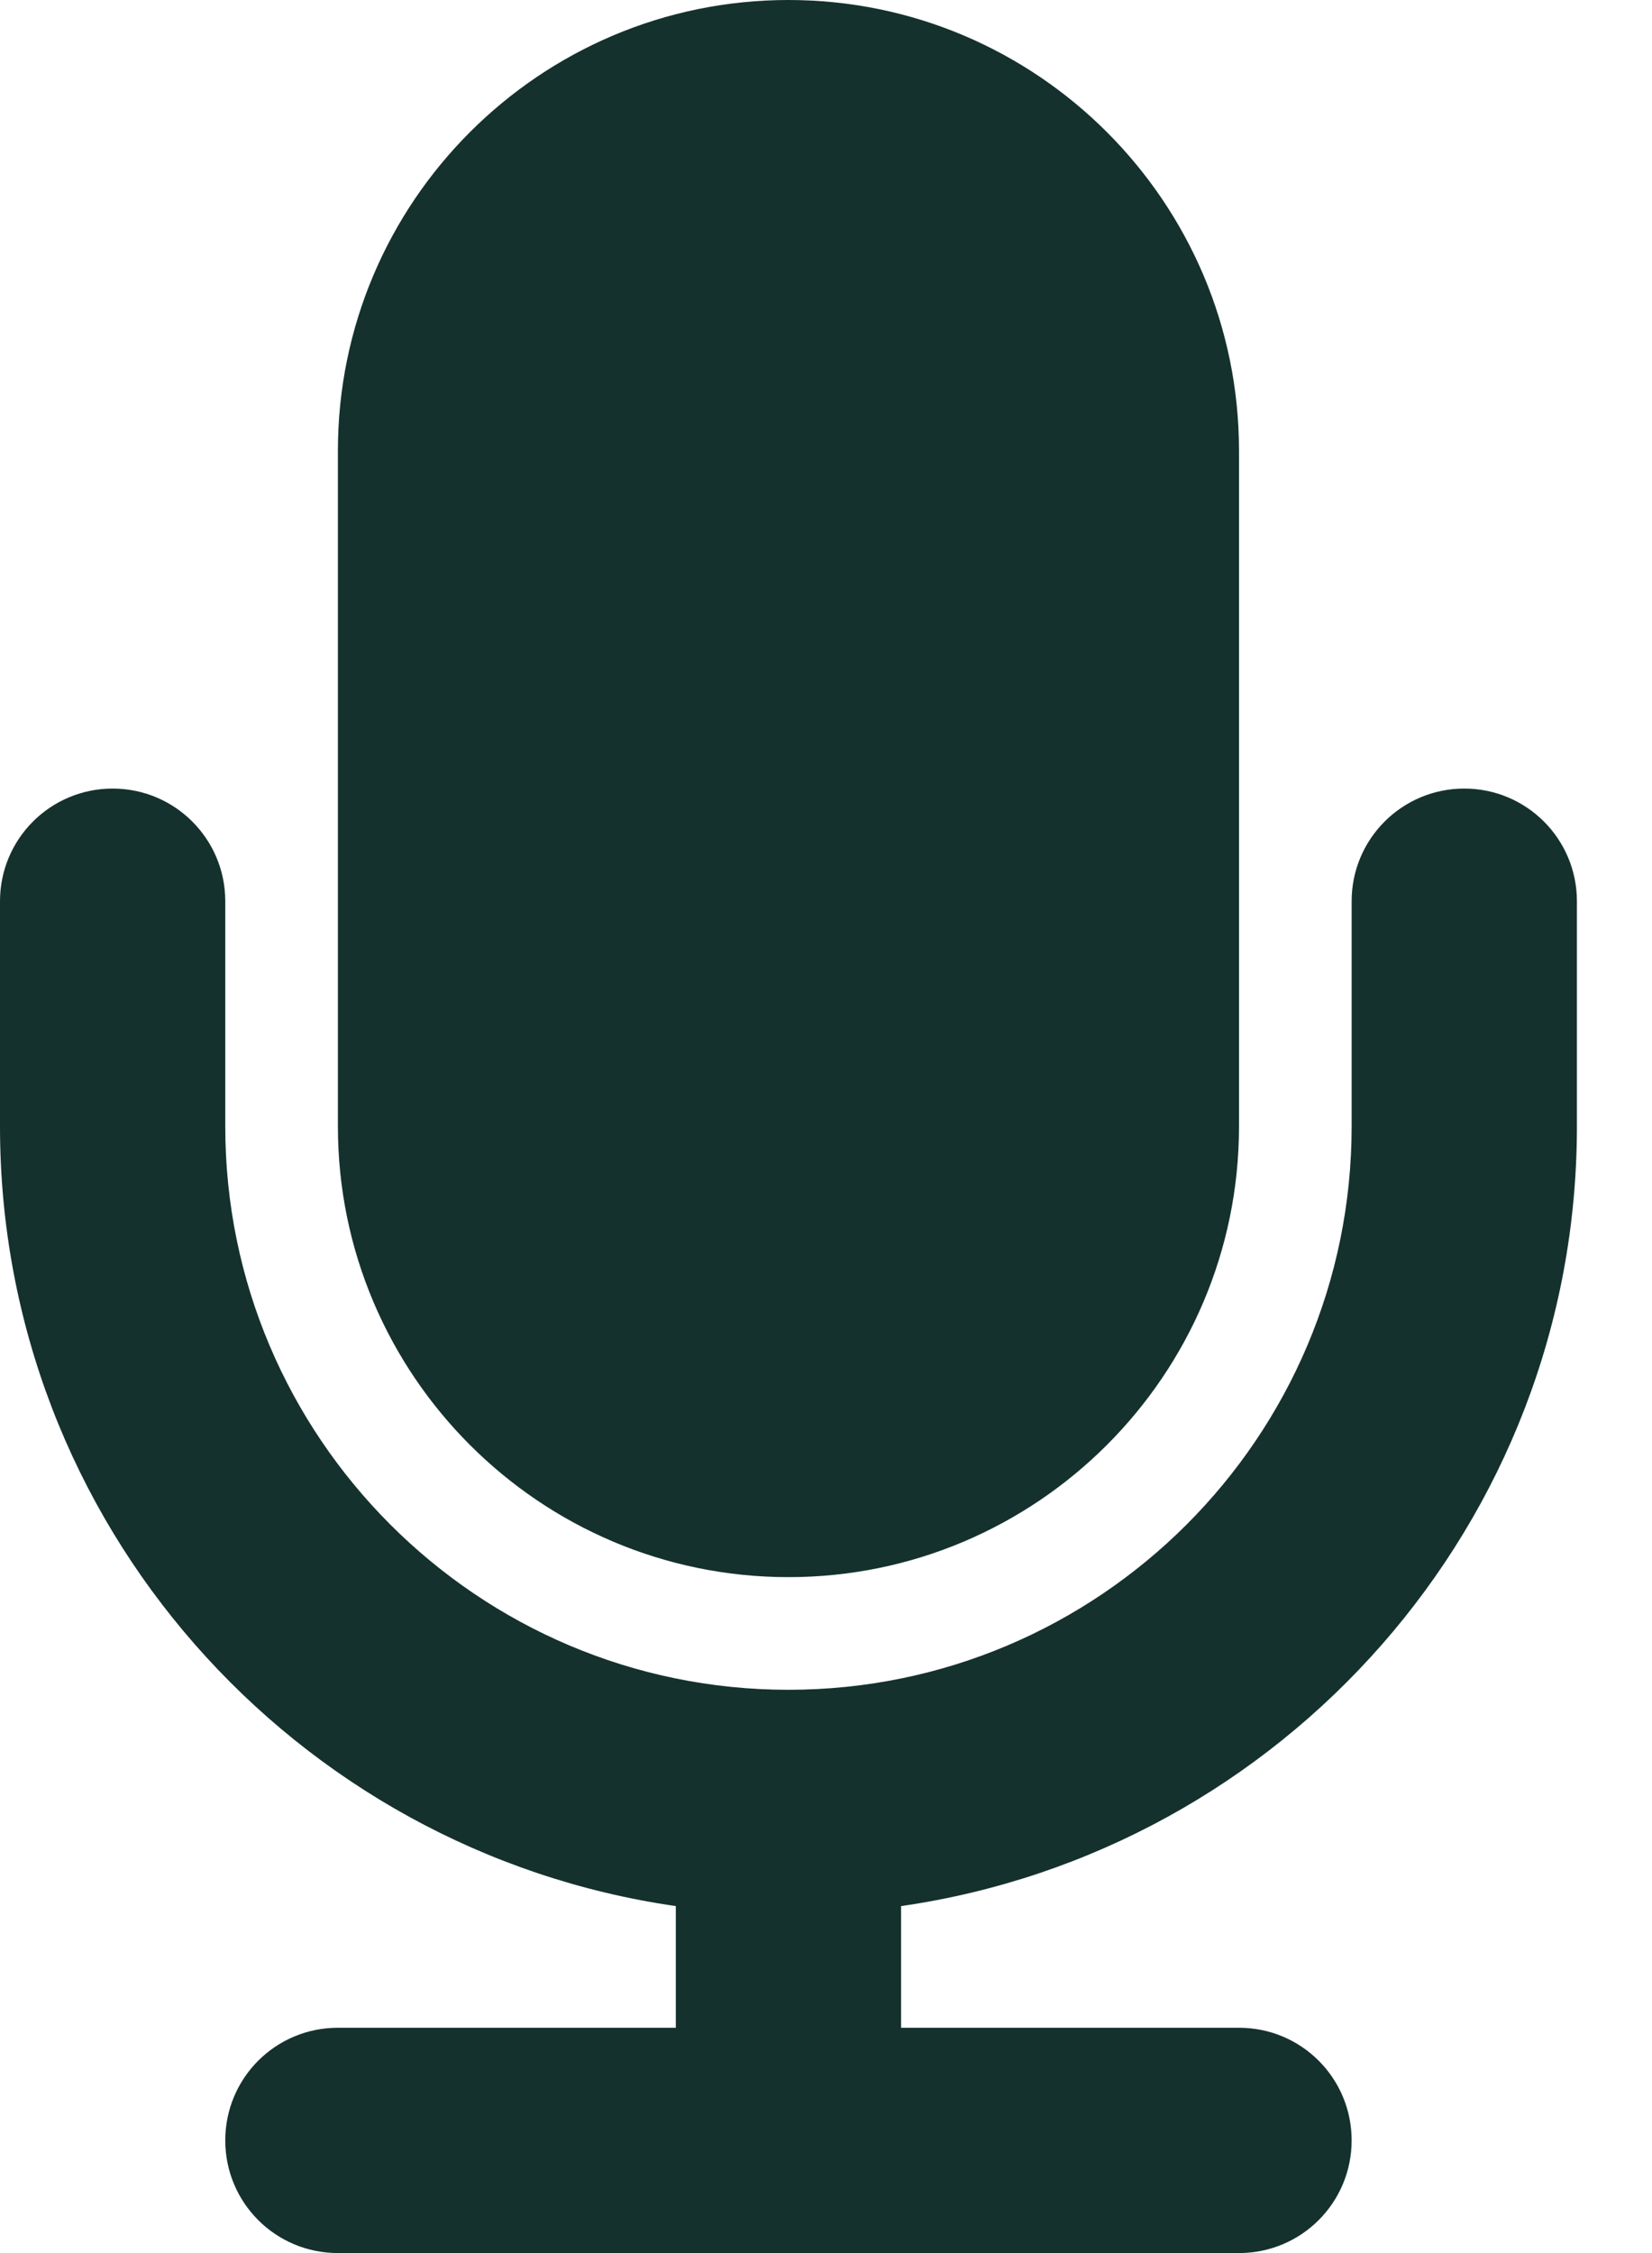 <?xml version="1.0" encoding="UTF-8"?> <svg xmlns="http://www.w3.org/2000/svg" width="11" height="15" viewBox="0 0 11 15" fill="none"><path d="M9.75 5.25C10.165 5.25 10.5 5.586 10.5 6V7.5C10.5 10.14 8.54 12.324 6 12.69V13.5H8.25C8.665 13.5 9 13.835 9 14.25C9 14.665 8.665 15 8.25 15H2.25C1.835 15 1.5 14.665 1.5 14.25C1.5 13.835 1.835 13.5 2.25 13.5H4.5V12.69C1.96 12.324 0 10.14 0 7.5V6C0 5.586 0.335 5.25 0.75 5.25C1.165 5.25 1.5 5.586 1.5 6V7.5C1.5 9.568 3.182 11.25 5.25 11.25C7.318 11.25 9 9.568 9 7.5V6C9 5.586 9.335 5.25 9.75 5.25ZM5.25 0C6.904 0 8.25 1.345 8.25 3V7.5C8.25 9.154 6.904 10.5 5.25 10.5C3.595 10.5 2.25 9.154 2.25 7.5V3C2.25 1.345 3.595 0 5.25 0Z" fill="#15312D"></path></svg> 